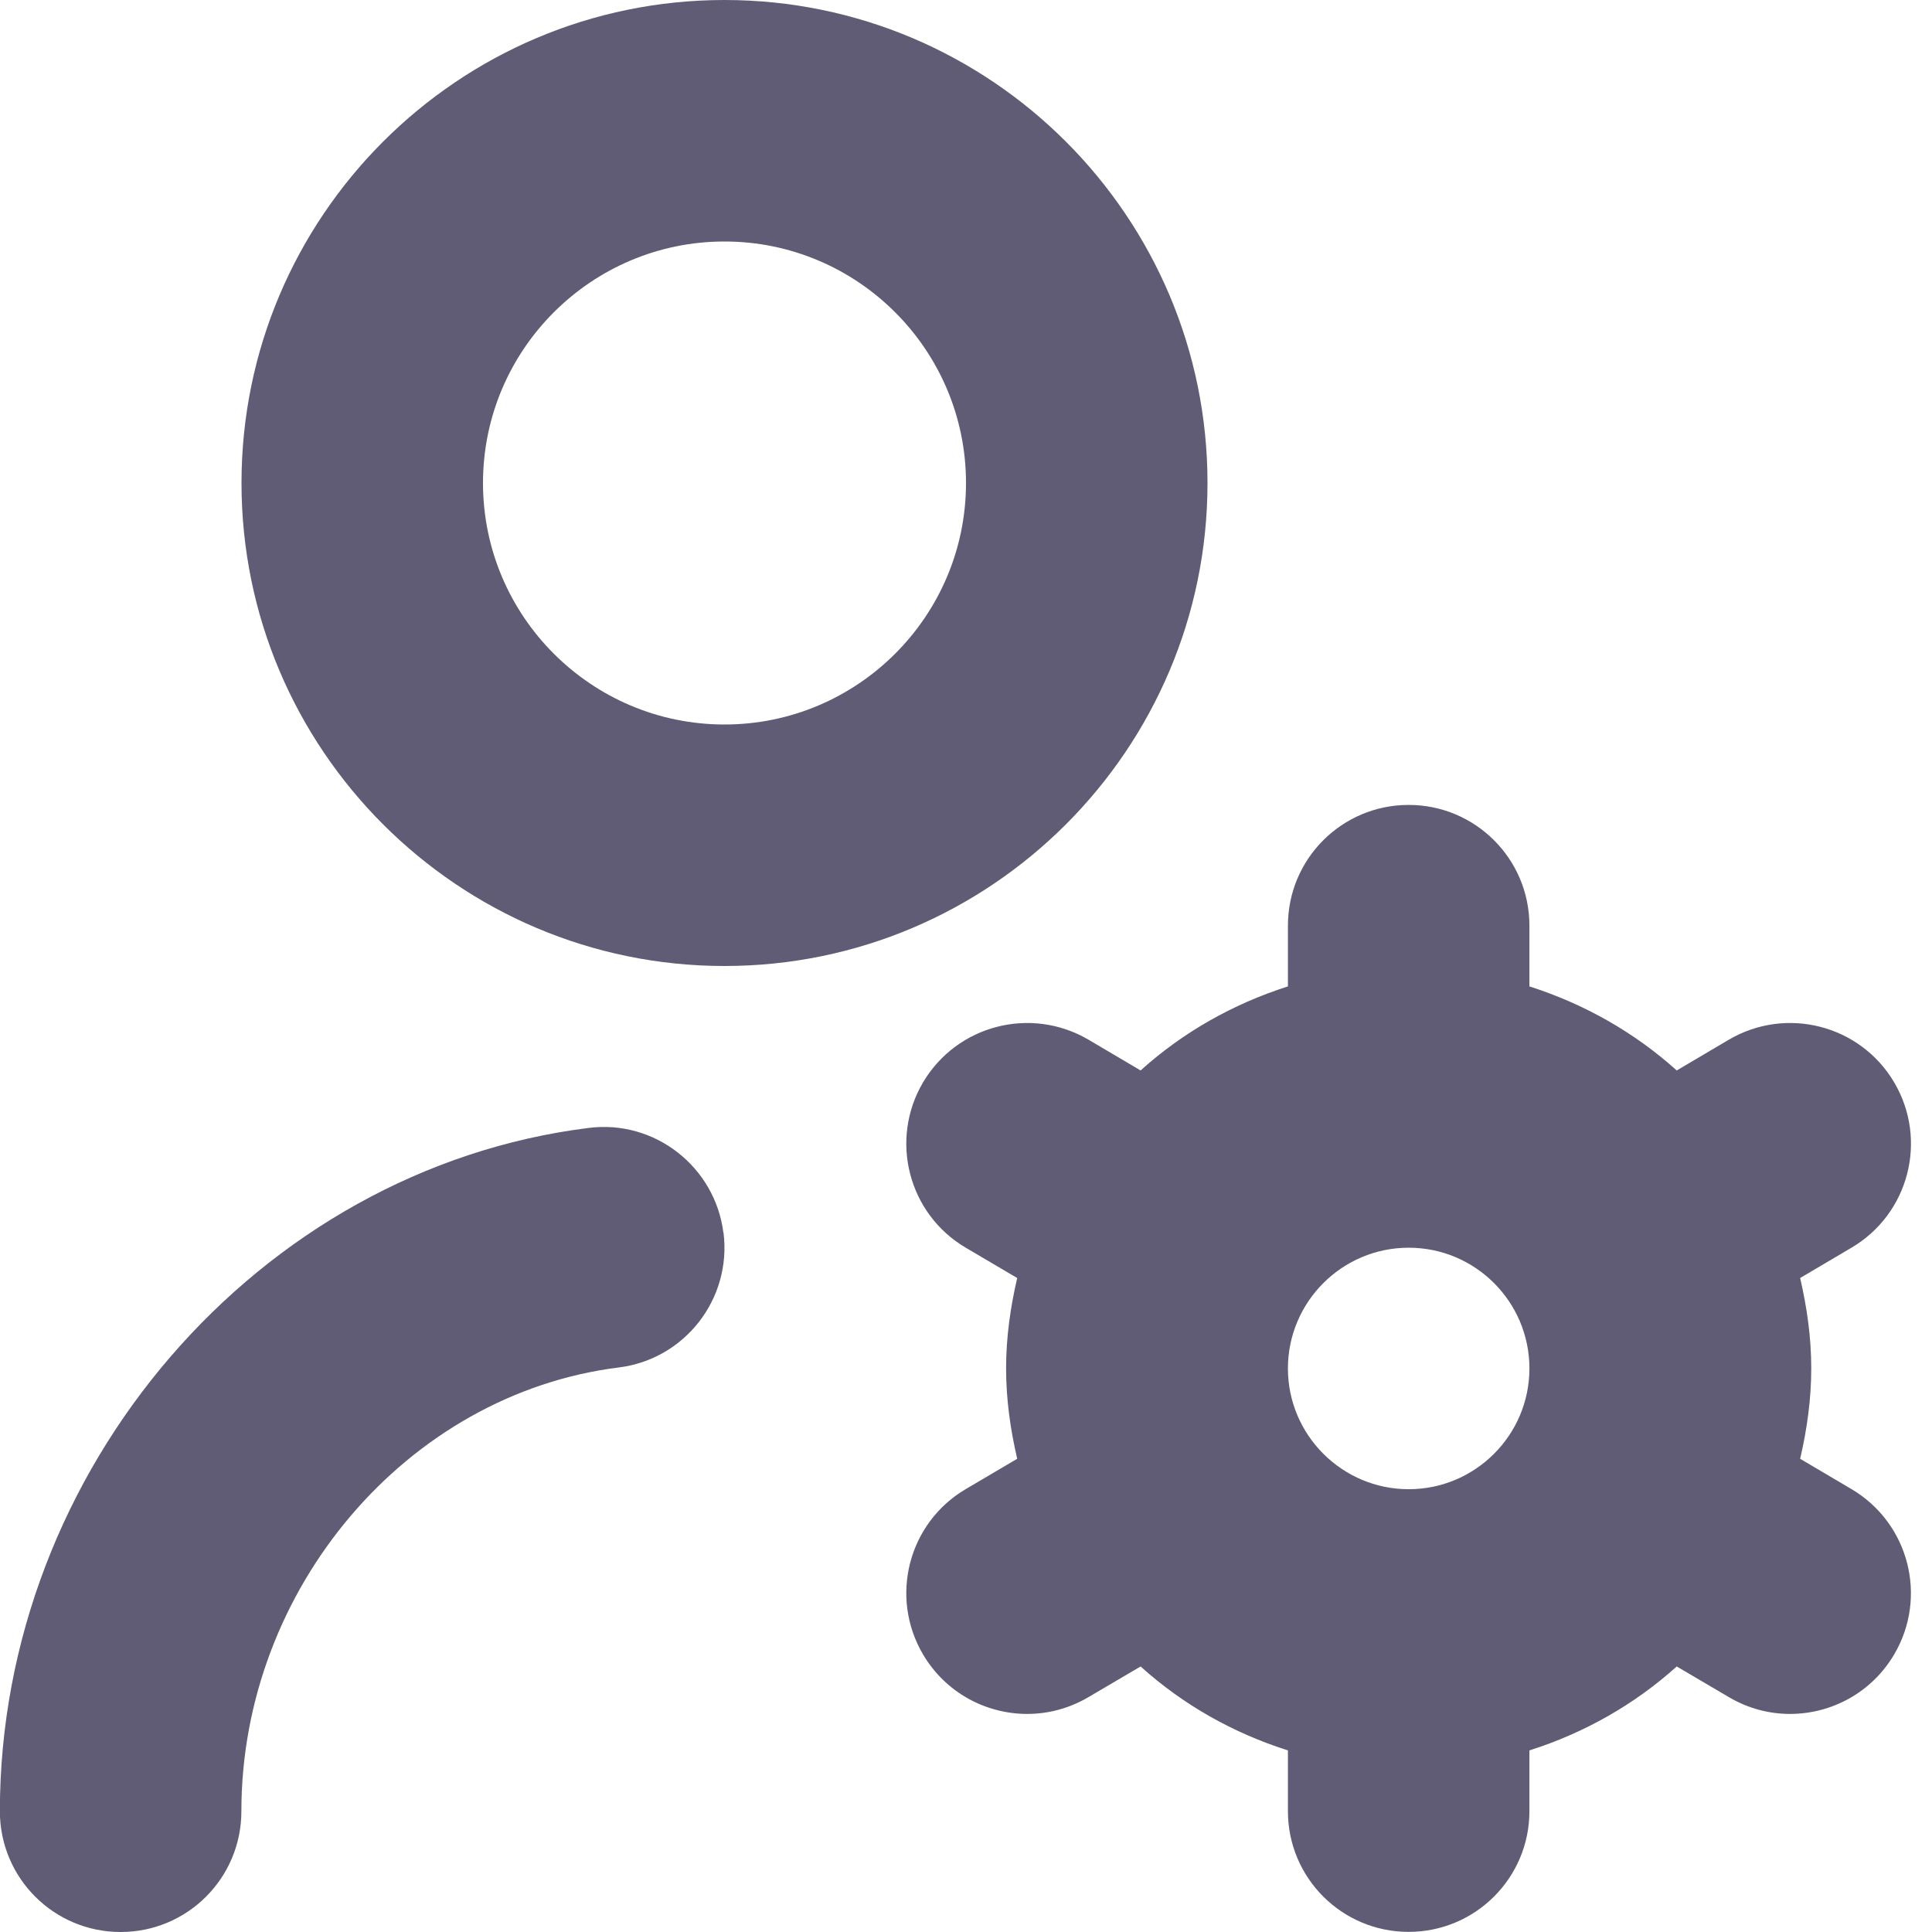<svg width="16" height="16" viewBox="0 0 16 16" fill="none" xmlns="http://www.w3.org/2000/svg">
<g clip-path="url(#clip0_2027_11421)">
<path opacity="0.64" d="M10 4C10 1.794 8.206 0 6 0C3.794 0 2 1.794 2 4C2 6.206 3.794 8 6 8C8.206 8 10 6.206 10 4ZM6 6C4.897 6 4 5.103 4 4C4 2.897 4.897 2 6 2C7.102 2 8 2.897 8 4C8 5.103 7.102 6 6 6ZM5.992 10.209C6.06 10.757 5.672 11.257 5.123 11.325C3.372 11.544 1.999 13.158 1.999 15C1.999 15.553 1.552 16 0.999 16C0.446 16 -0.001 15.553 -0.001 15C-0.001 12.167 2.141 9.682 4.875 9.341C5.42 9.271 5.922 9.661 5.991 10.21L5.992 10.209ZM15.333 12.332L14.908 12.081C14.964 11.84 15 11.591 15 11.333C15 11.074 14.964 10.826 14.908 10.584L15.333 10.333C15.809 10.053 15.968 9.44 15.687 8.964C15.406 8.488 14.794 8.331 14.318 8.61L13.886 8.865C13.537 8.551 13.123 8.315 12.666 8.169V7.666C12.666 7.113 12.218 6.666 11.666 6.666C11.113 6.666 10.666 7.113 10.666 7.666V8.169C10.208 8.315 9.794 8.551 9.446 8.865L9.014 8.61C8.538 8.331 7.926 8.488 7.644 8.964C7.364 9.44 7.522 10.053 7.998 10.333L8.424 10.584C8.368 10.825 8.332 11.074 8.332 11.333C8.332 11.591 8.368 11.839 8.424 12.081L7.998 12.332C7.522 12.612 7.364 13.225 7.644 13.701C7.831 14.018 8.164 14.194 8.507 14.194C8.68 14.194 8.854 14.149 9.014 14.055L9.446 13.801C9.794 14.115 10.208 14.351 10.666 14.496V14.999C10.666 15.552 11.113 15.999 11.666 15.999C12.218 15.999 12.666 15.552 12.666 14.999V14.496C13.123 14.351 13.537 14.115 13.886 13.801L14.318 14.055C14.477 14.149 14.652 14.194 14.824 14.194C15.167 14.194 15.5 14.018 15.687 13.701C15.967 13.225 15.809 12.613 15.333 12.332ZM11.666 12.333C11.115 12.333 10.666 11.884 10.666 11.333C10.666 10.781 11.115 10.333 11.666 10.333C12.218 10.333 12.666 10.781 12.666 11.333C12.666 11.884 12.218 12.333 11.666 12.333Z" fill="#090029"/>
</g>
<defs>
<clipPath id="clip0_2027_11421">
<rect width="16" height="16" fill="white"/>
</clipPath>
</defs>
</svg>
